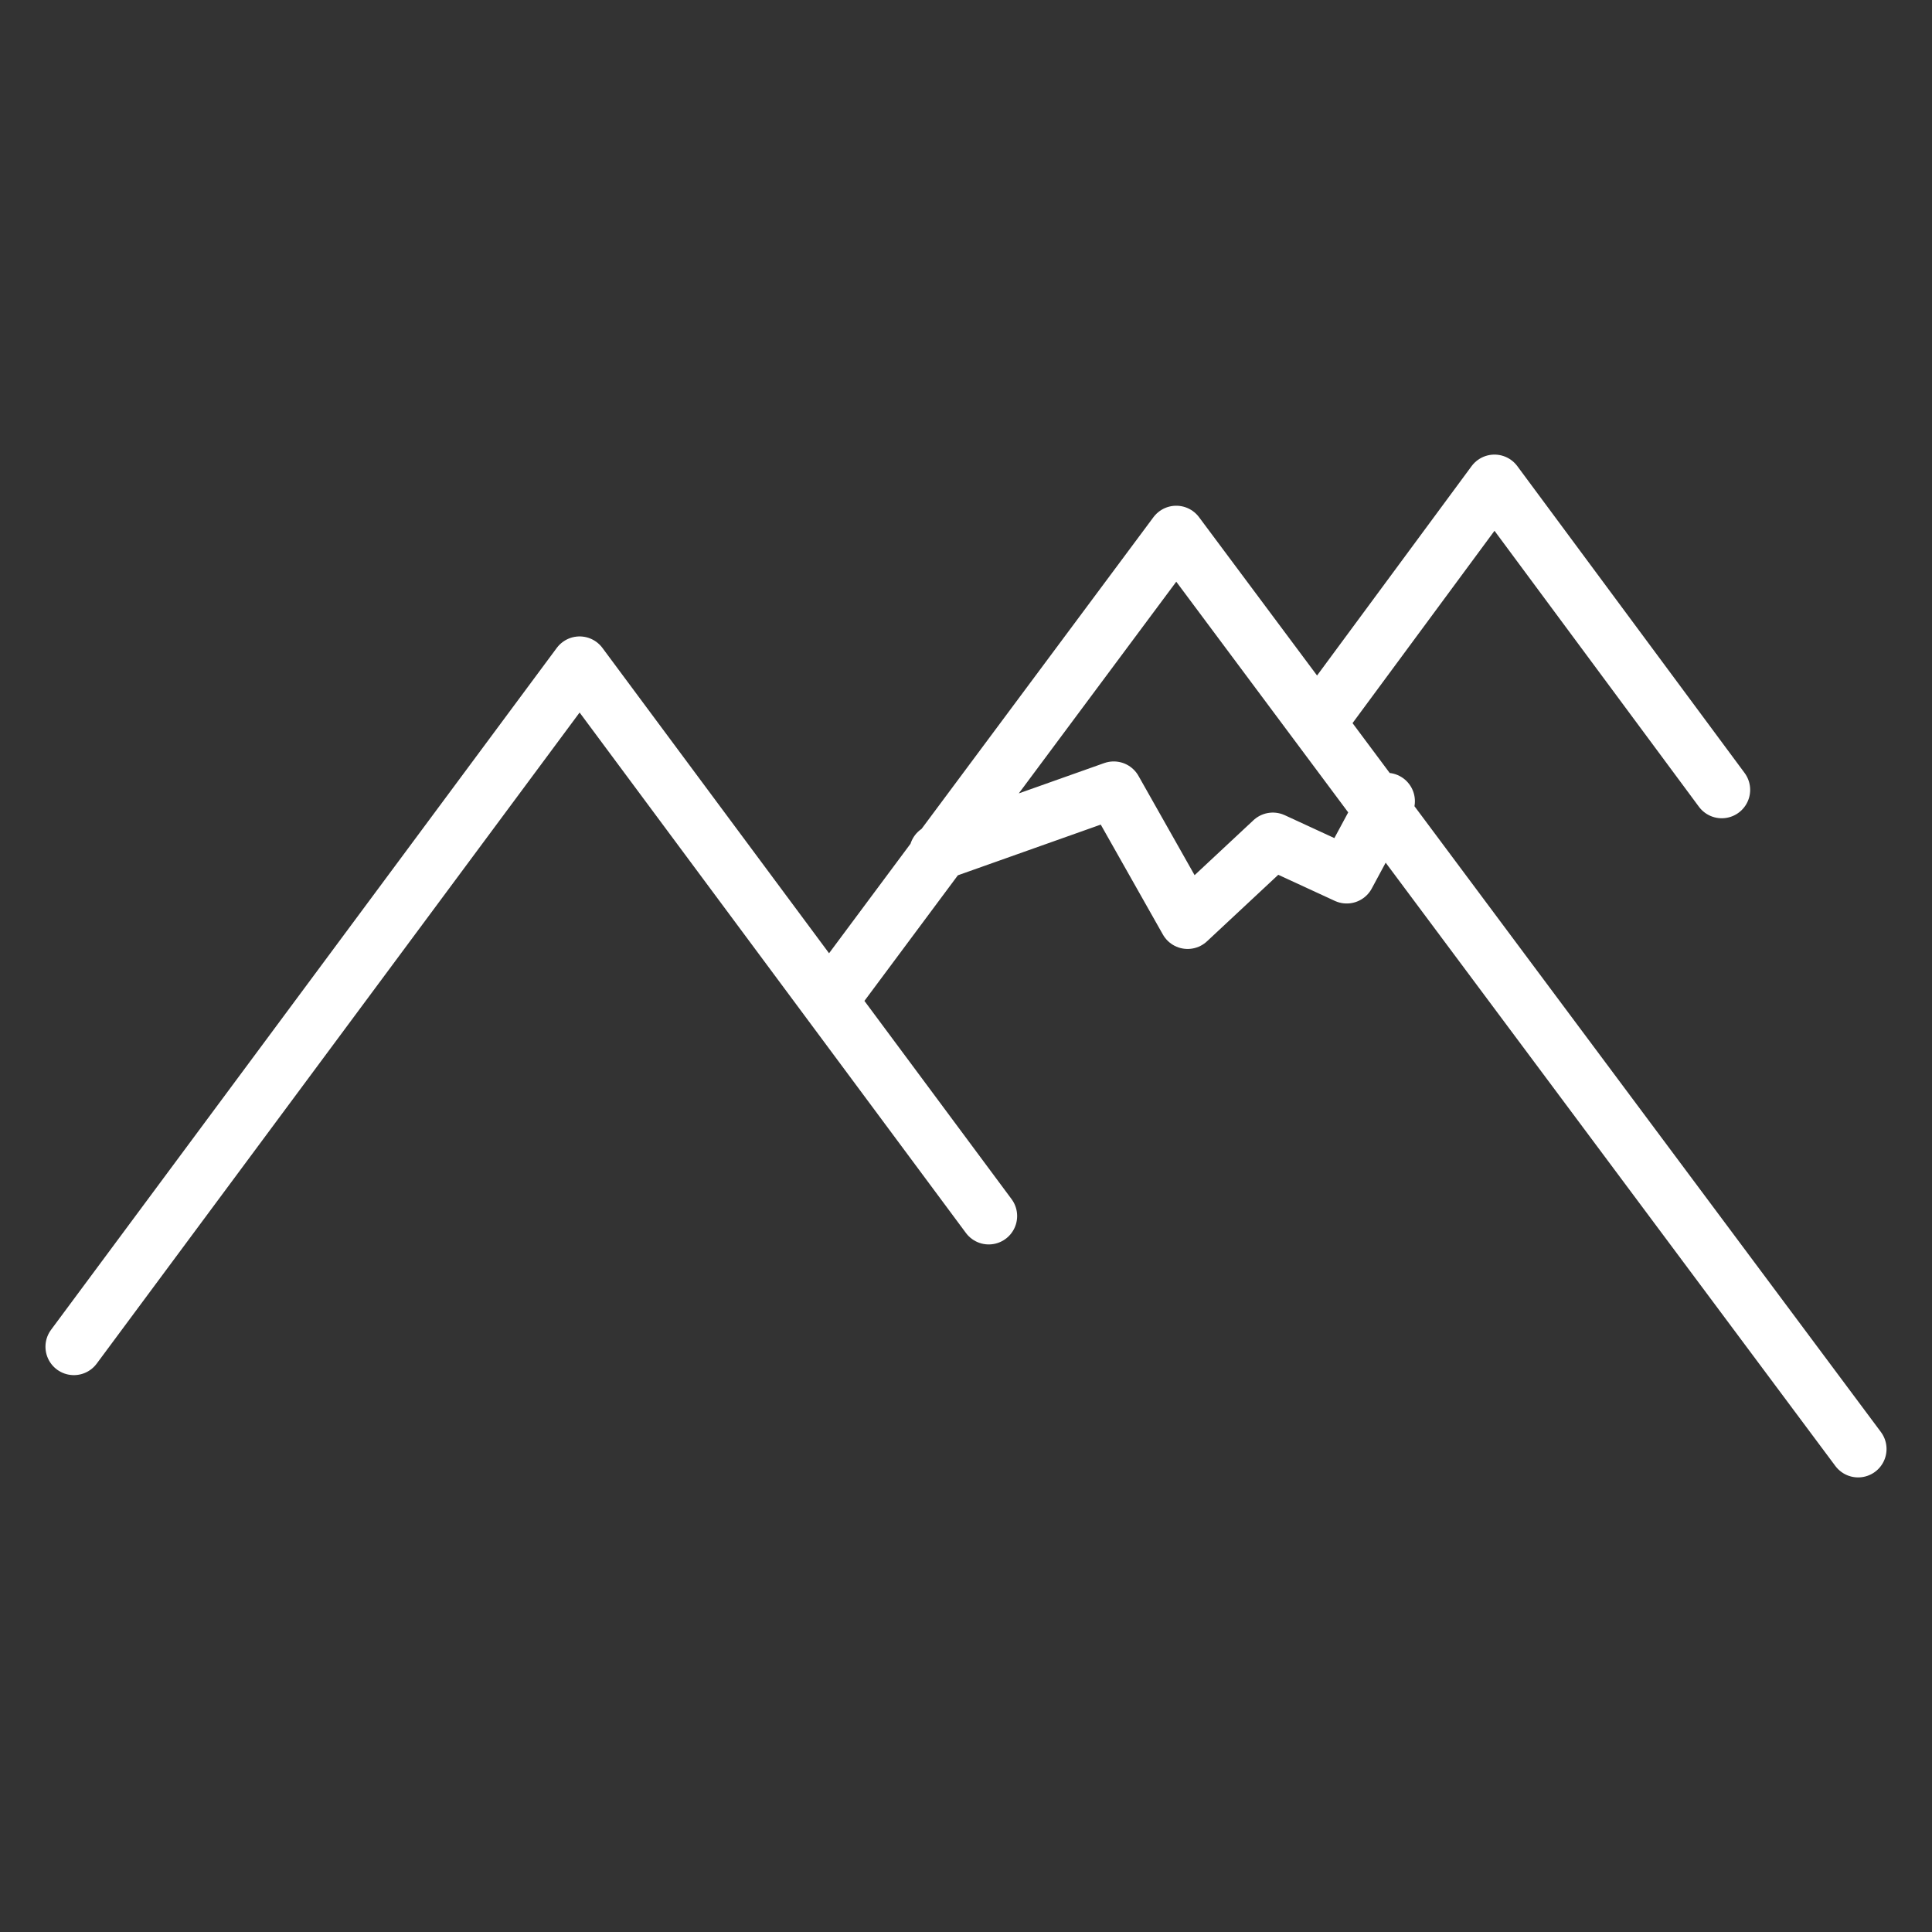 <?xml version="1.0" encoding="utf-8"?>
<!-- Generator: Adobe Illustrator 27.8.0, SVG Export Plug-In . SVG Version: 6.00 Build 0)  -->
<svg version="1.1" id="Livello_1" xmlns="http://www.w3.org/2000/svg" xmlns:xlink="http://www.w3.org/1999/xlink" x="0px" y="0px"
	 viewBox="0 0 34 34" style="enable-background:new 0 0 34 34;" xml:space="preserve">
<rect x="0" y="0" width="34" height="34" fill="#333333" stroke="none"/>
<style type="text/css">
	.st0{fill:none;stroke:#FFFFFF;stroke-linecap:round;stroke-linejoin:round;stroke-miterlimit:10;}
</style>
<path class="st0" d="M16.5,15l3.1-1.1l1.3,2.3l1.5-1.4l1.3,0.6l0.7-1.3 M30.3,13.9l-4-5.4l-3.1,4.2 M32.7,25.5l-12-16.1l-6.1,8.2
	 M17.4,21.4l-7.2-9.7l-8.9,12"/>
</svg>
